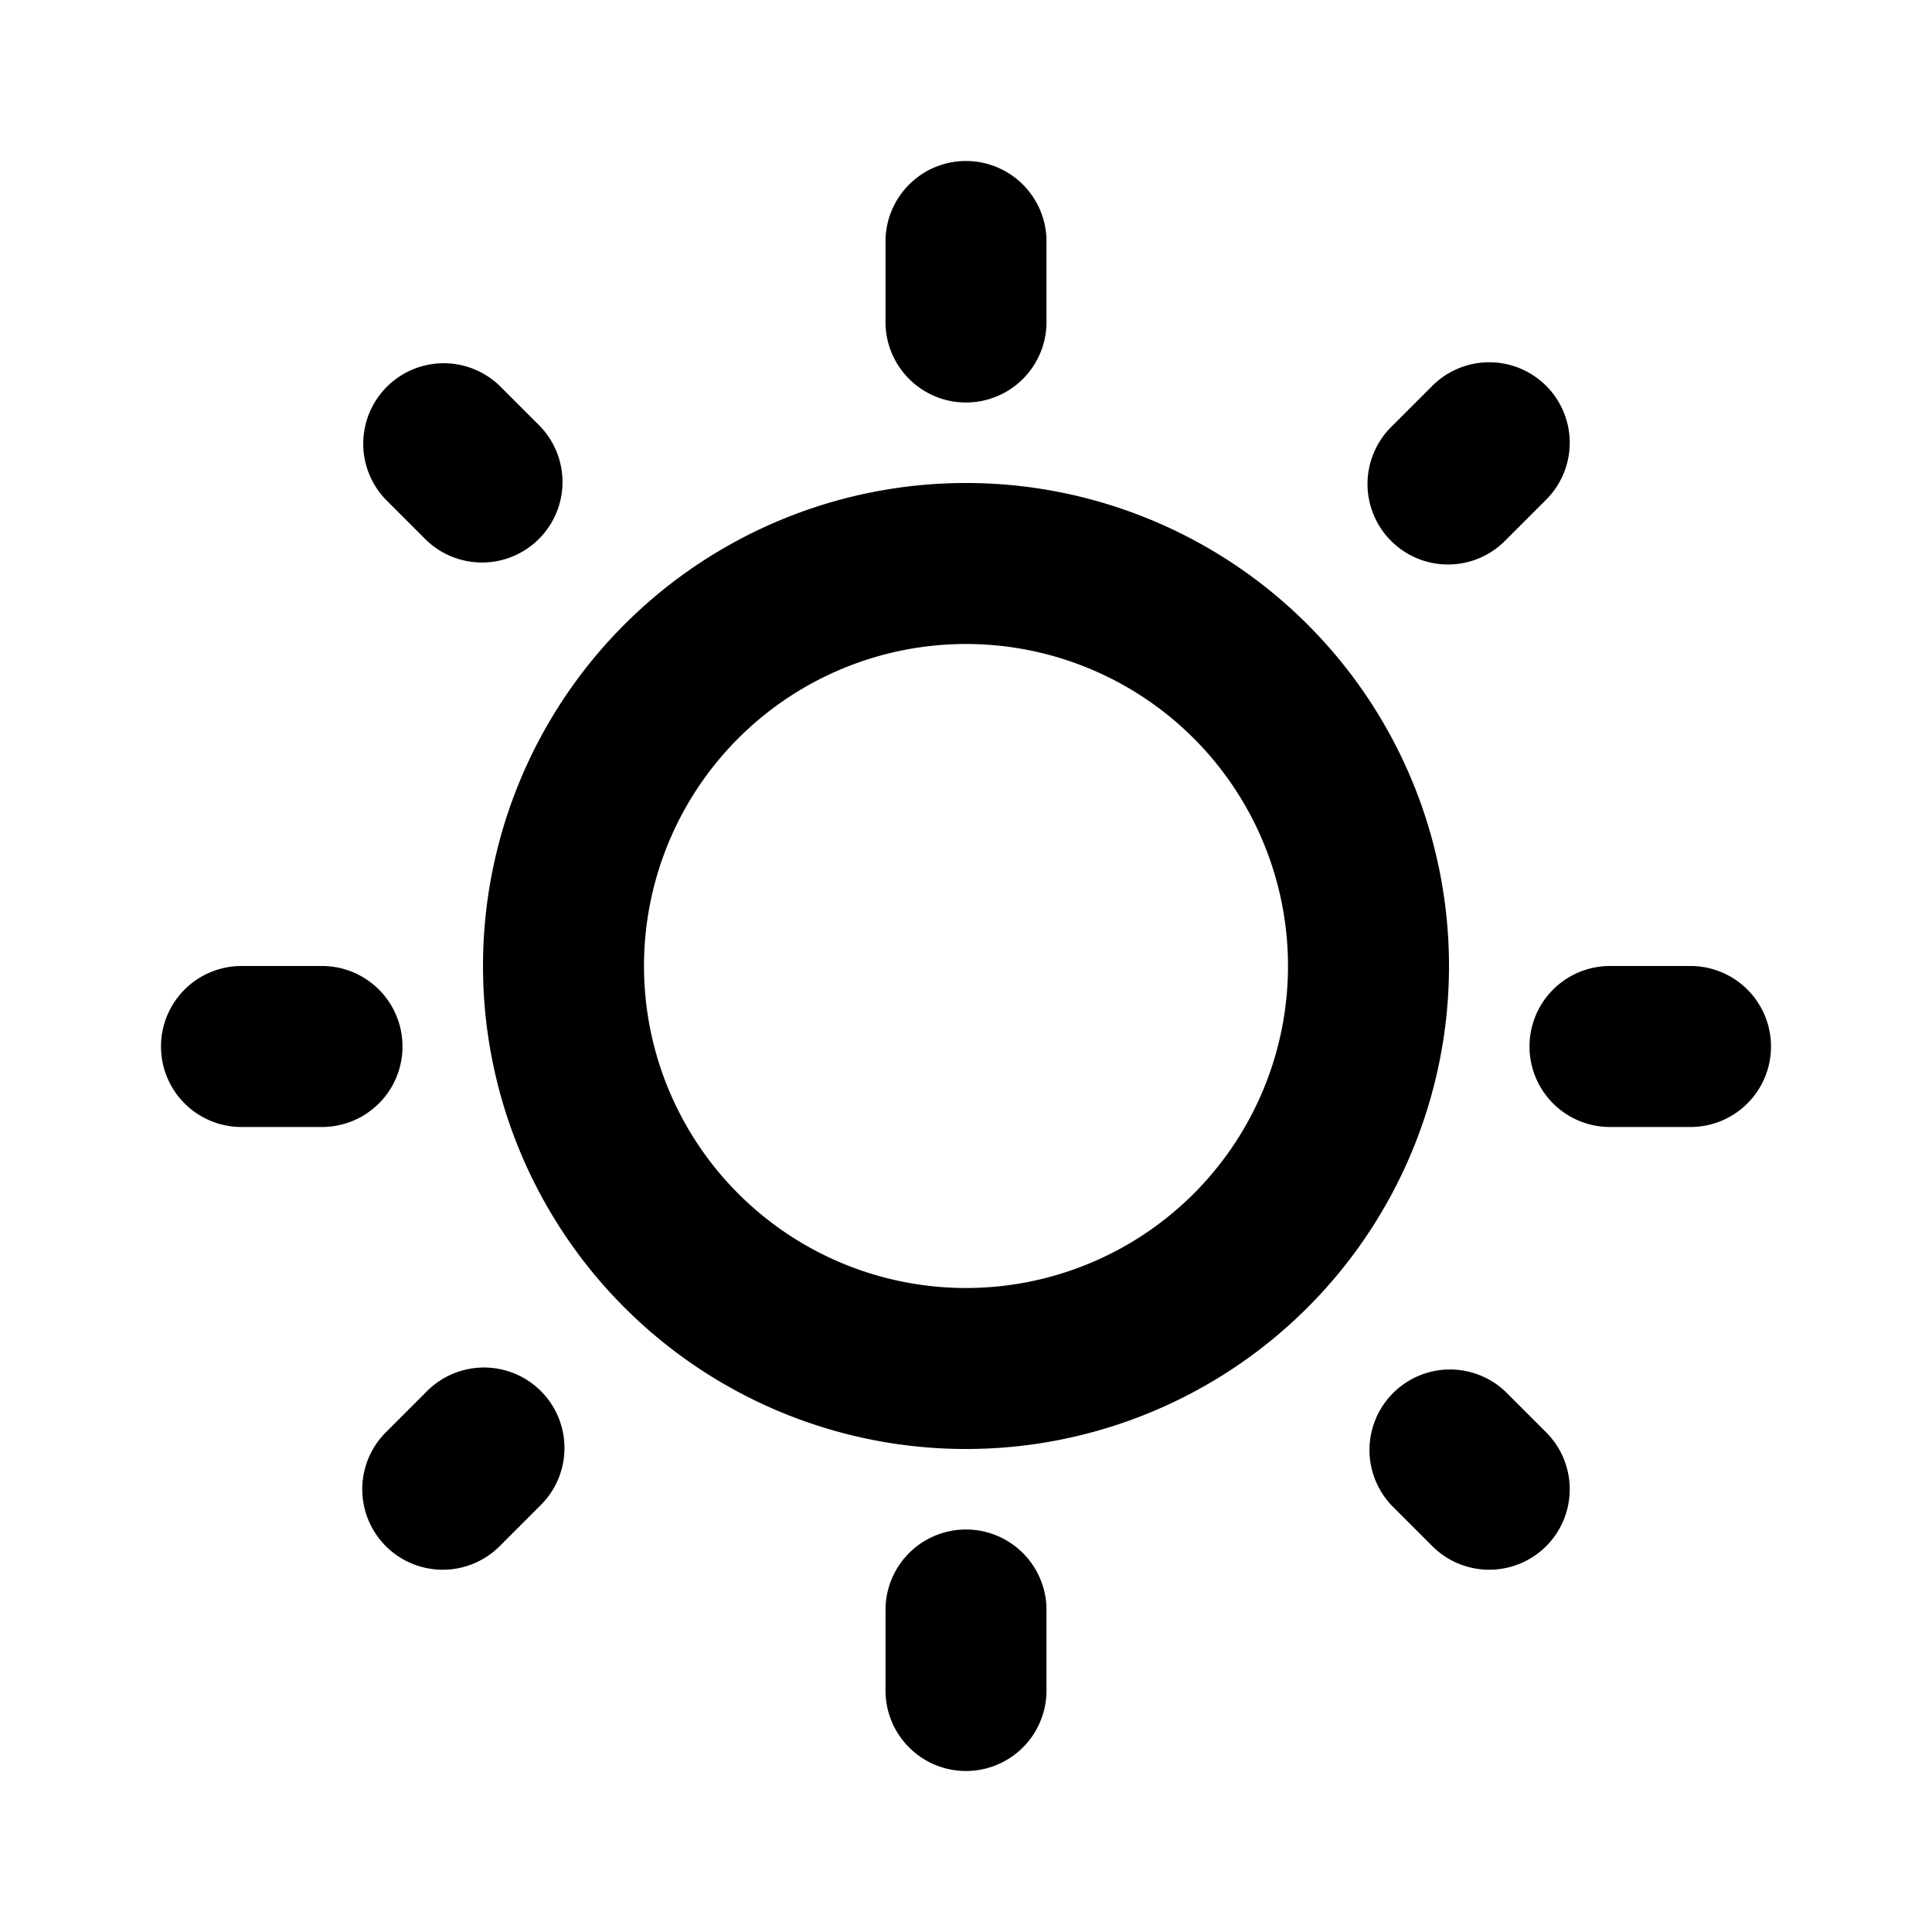 <svg aria-hidden="true" focusable="false" xmlns="http://www.w3.org/2000/svg" viewBox="0 0 24 24">
    <path fill-rule="evenodd"
        d="M12 2a1 1 0 0 1 1 1v1a1 1 0 1 1-2 0V3a1 1 0 0 1 1-1Zm7.207 2.793a1 1 0 0 1 0 1.414l-.5.5a1 1 0 1 1-1.414-1.414l.5-.5a1 1 0 0 1 1.414 0ZM19 13a1 1 0 0 1 1-1h1a1 1 0 1 1 0 2h-1a1 1 0 0 1-1-1ZM3 12a1 1 0 1 0 0 2h1a1 1 0 1 0 0-2H3Zm3.207-7.207a1 1 0 0 0-1.414 1.414l.5.5a1 1 0 0 0 1.414-1.414l-.5-.5Zm13 14.414a1 1 0 0 0 0-1.414l-.5-.5a1 1 0 0 0-1.414 1.414l.5.5a1 1 0 0 0 1.414 0ZM13 21a1 1 0 1 1-2 0v-1a1 1 0 1 1 2 0v1Zm-8.207-1.793a1 1 0 0 0 1.414 0l.5-.5a1 1 0 1 0-1.414-1.414l-.5.5a1 1 0 0 0 0 1.414ZM12 6a6 6 0 1 0 0 12 6 6 0 0 0 0-12Zm-4 6a4 4 0 1 1 8 0 4 4 0 0 1-8 0Z"
        clip-rule="evenodd"></path>
</svg>